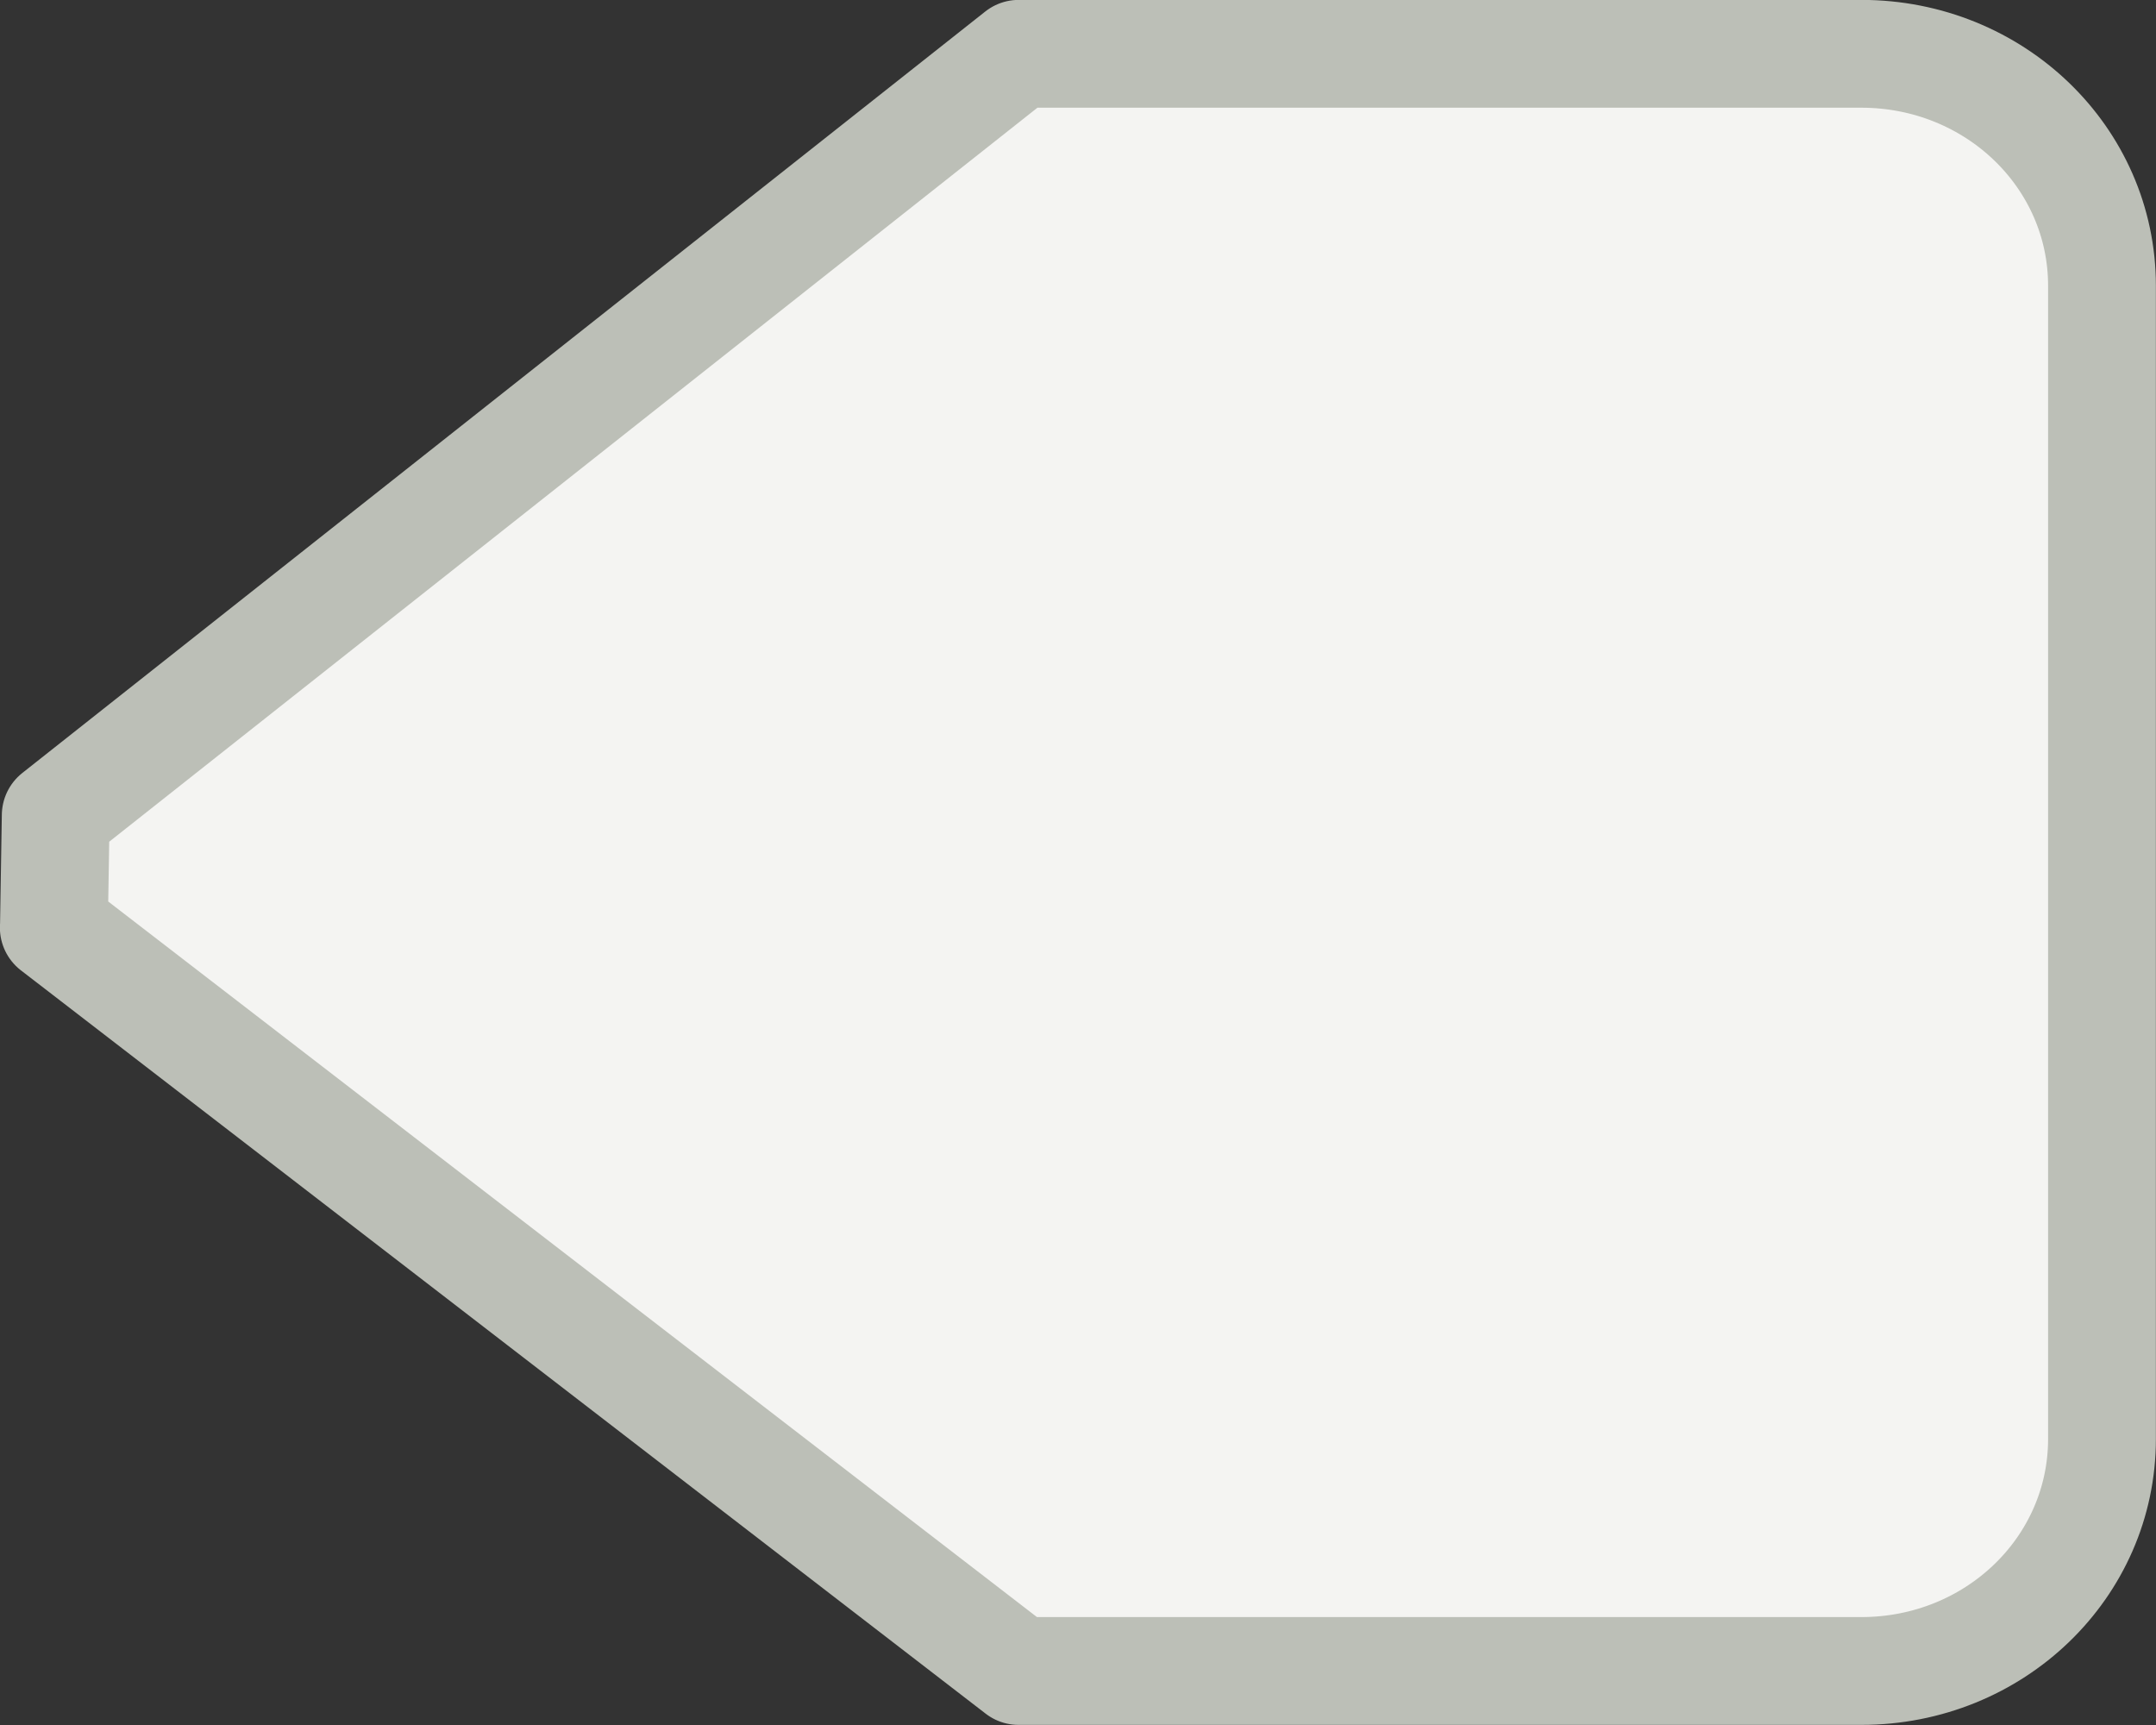<?xml version="1.0" encoding="UTF-8" standalone="no"?>
<!-- Created with Inkscape (http://www.inkscape.org/) -->
<svg id="svg5435" xmlns:rdf="http://www.w3.org/1999/02/22-rdf-syntax-ns#" xmlns="http://www.w3.org/2000/svg" height="16" width="20" version="1.1" xmlns:cc="http://creativecommons.org/ns#" xmlns:xlink="http://www.w3.org/1999/xlink" xmlns:dc="http://purl.org/dc/elements/1.1/">
 <rect width="100%" height="100%" fill="#333333" stroke="none"/>
 <g id="layer1" transform="translate(0,-16)">
  <path id="path5960" style="stroke-linejoin:round;stroke:#bcbfb7;stroke-linecap:round;enable-background:new;fill:#f4f4f2" d="m0.5 24.605 0.017-1.043 8.933-7.063h7.816c1.237 0 2.233 0.96 2.233 2.152v10.695c0 1.193-0.996 2.153-2.233 2.153h-7.817l-8.95-6.895z"/>
 </g>
</svg>
